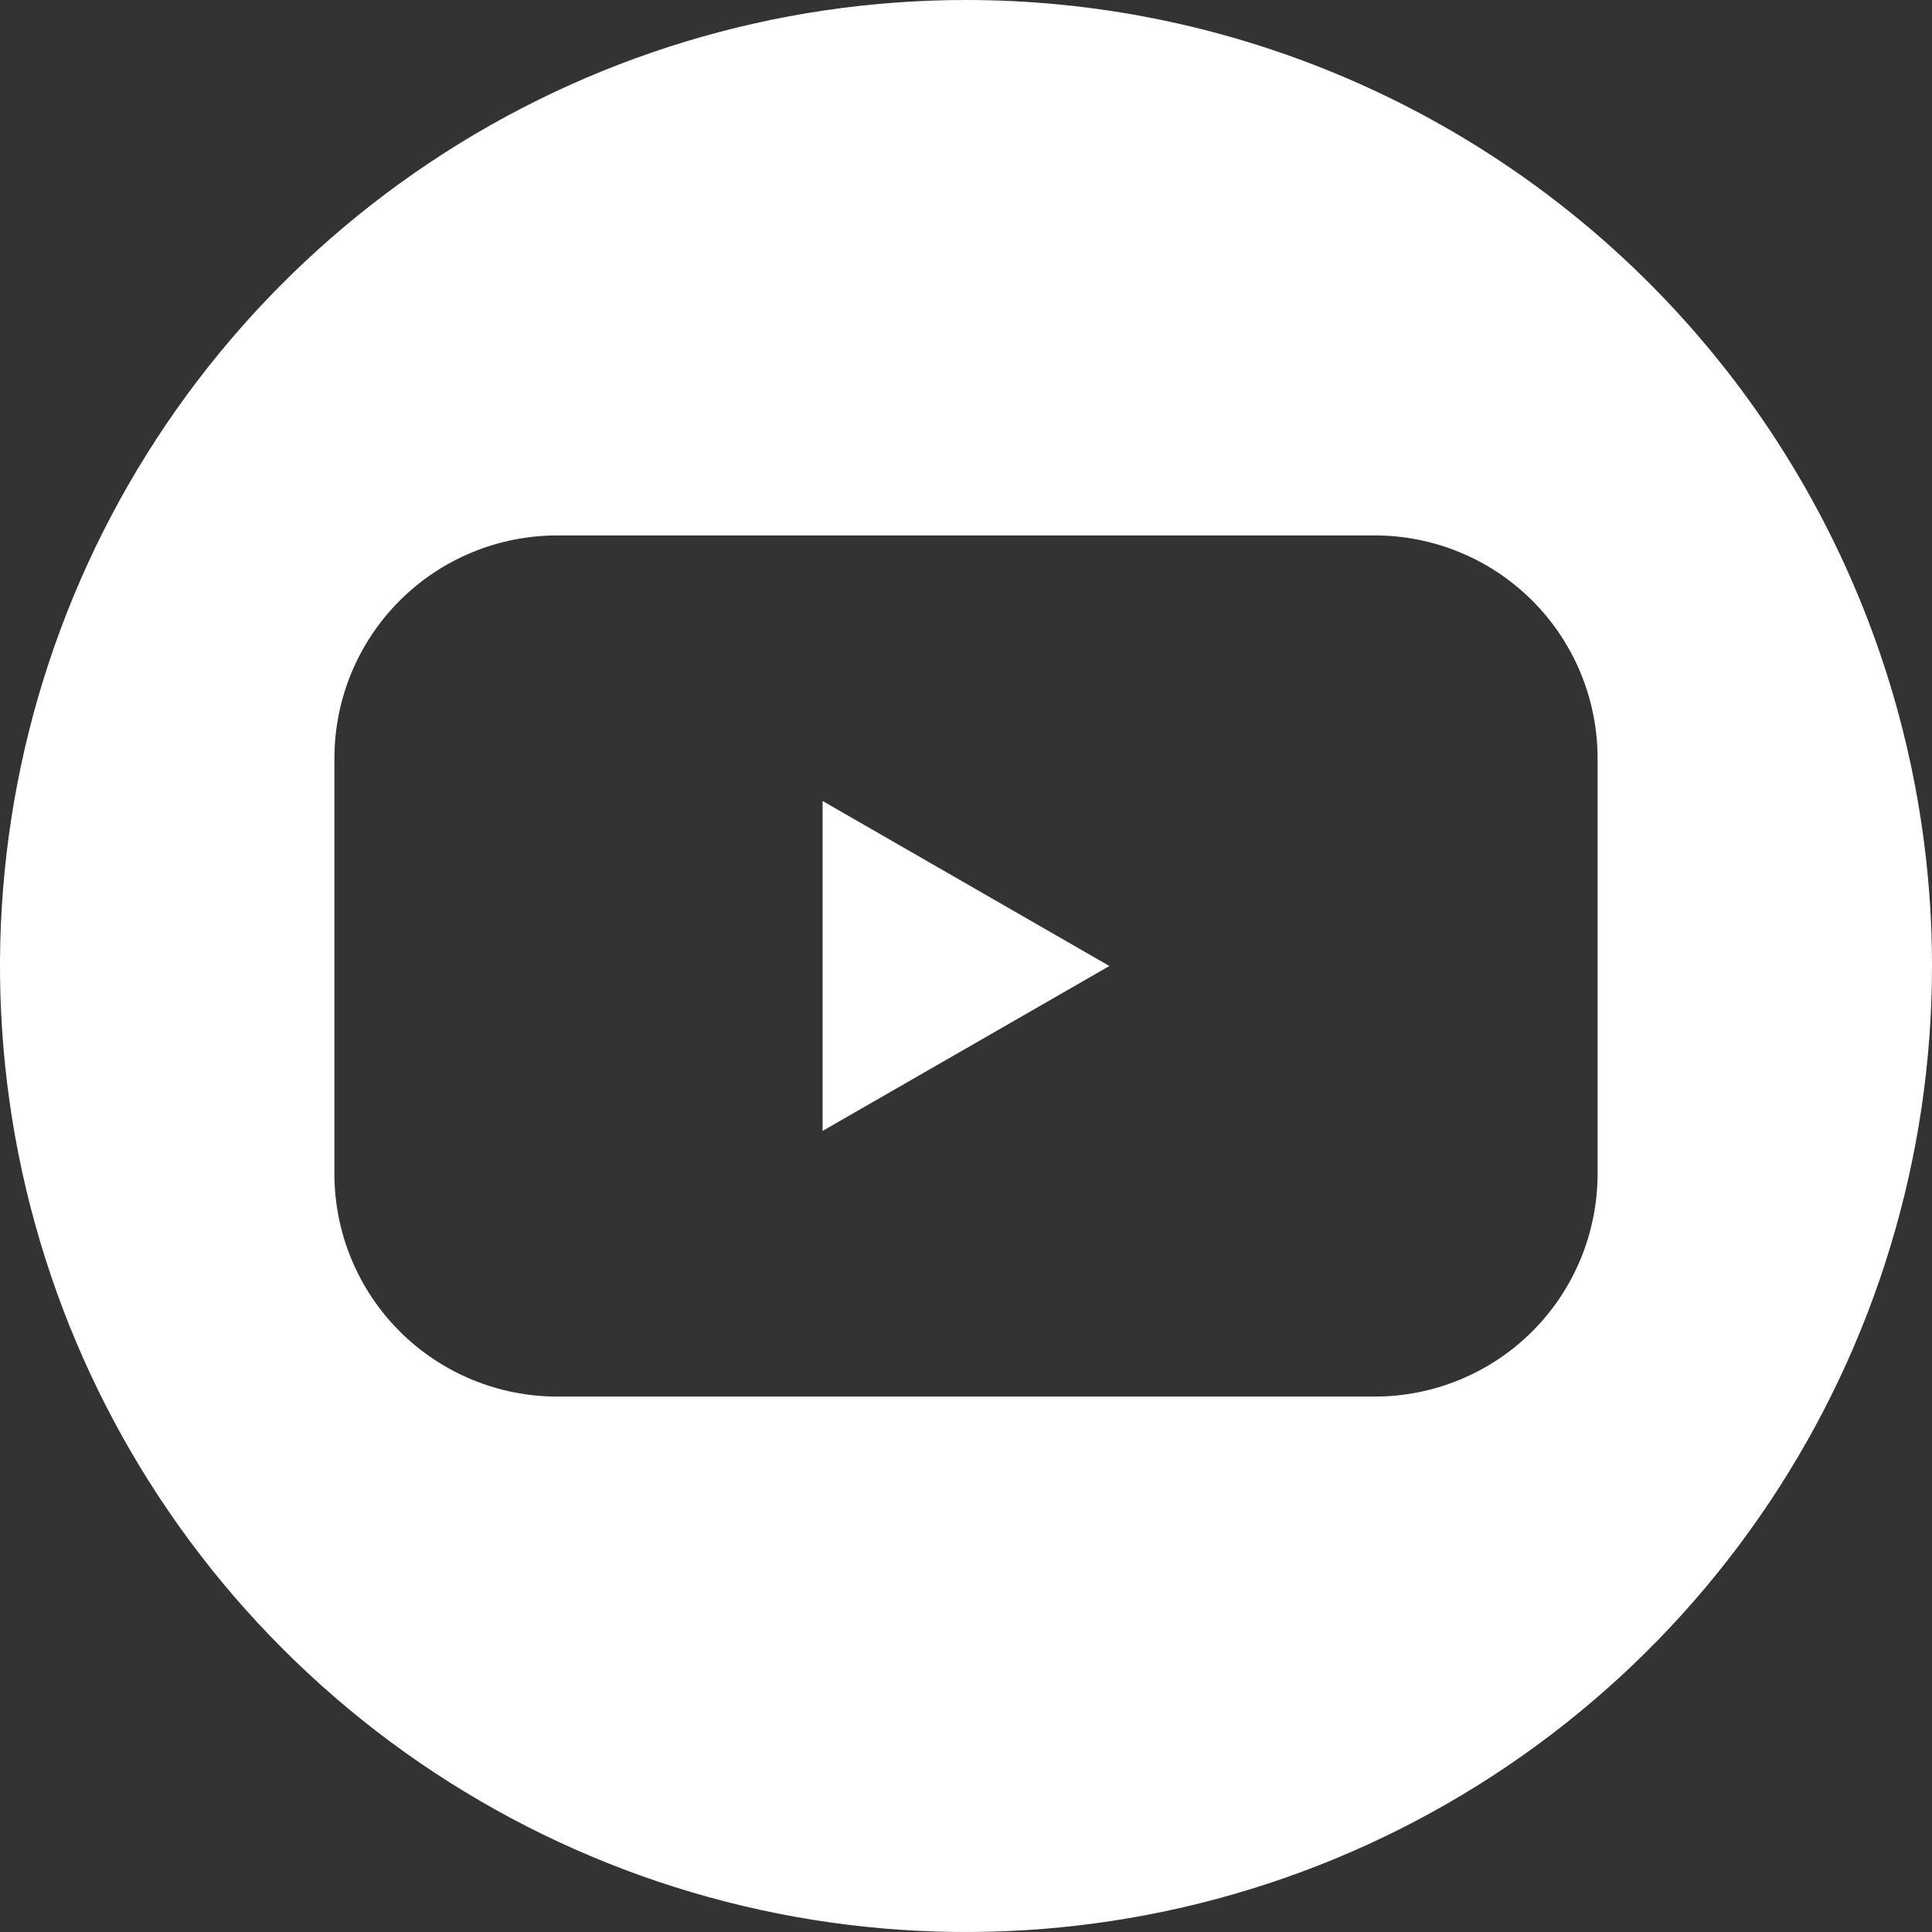 <svg width="22" height="22" viewBox="0 0 22 22" fill="none" xmlns="http://www.w3.org/2000/svg">
<rect x="0" y="0" width="22" height="22" fill="#333333" stroke="none"/>
<path d="M9.367 12.878L12.633 11L9.367 9.121V12.878Z" fill="white"/>
<path d="M11 0C8.824 0 6.698 0.645 4.889 1.854C3.08 3.063 1.67 4.78 0.837 6.79C0.005 8.8 -0.213 11.012 0.211 13.146C0.636 15.28 1.683 17.24 3.222 18.778C4.76 20.317 6.72 21.364 8.854 21.789C10.988 22.213 13.2 21.995 15.21 21.163C17.22 20.33 18.938 18.92 20.146 17.111C21.355 15.302 22 13.176 22 11C22 8.083 20.841 5.285 18.778 3.222C16.715 1.159 13.917 0 11 0ZM18.192 13.365C18.192 14.038 17.925 14.684 17.449 15.16C16.973 15.636 16.327 15.903 15.654 15.903H6.346C5.673 15.903 5.027 15.636 4.551 15.16C4.075 14.684 3.808 14.038 3.808 13.365V8.635C3.808 7.962 4.075 7.316 4.551 6.84C5.027 6.364 5.673 6.097 6.346 6.097H15.654C16.327 6.097 16.973 6.364 17.449 6.84C17.925 7.316 18.192 7.962 18.192 8.635V13.365Z" fill="white"/>
</svg>
